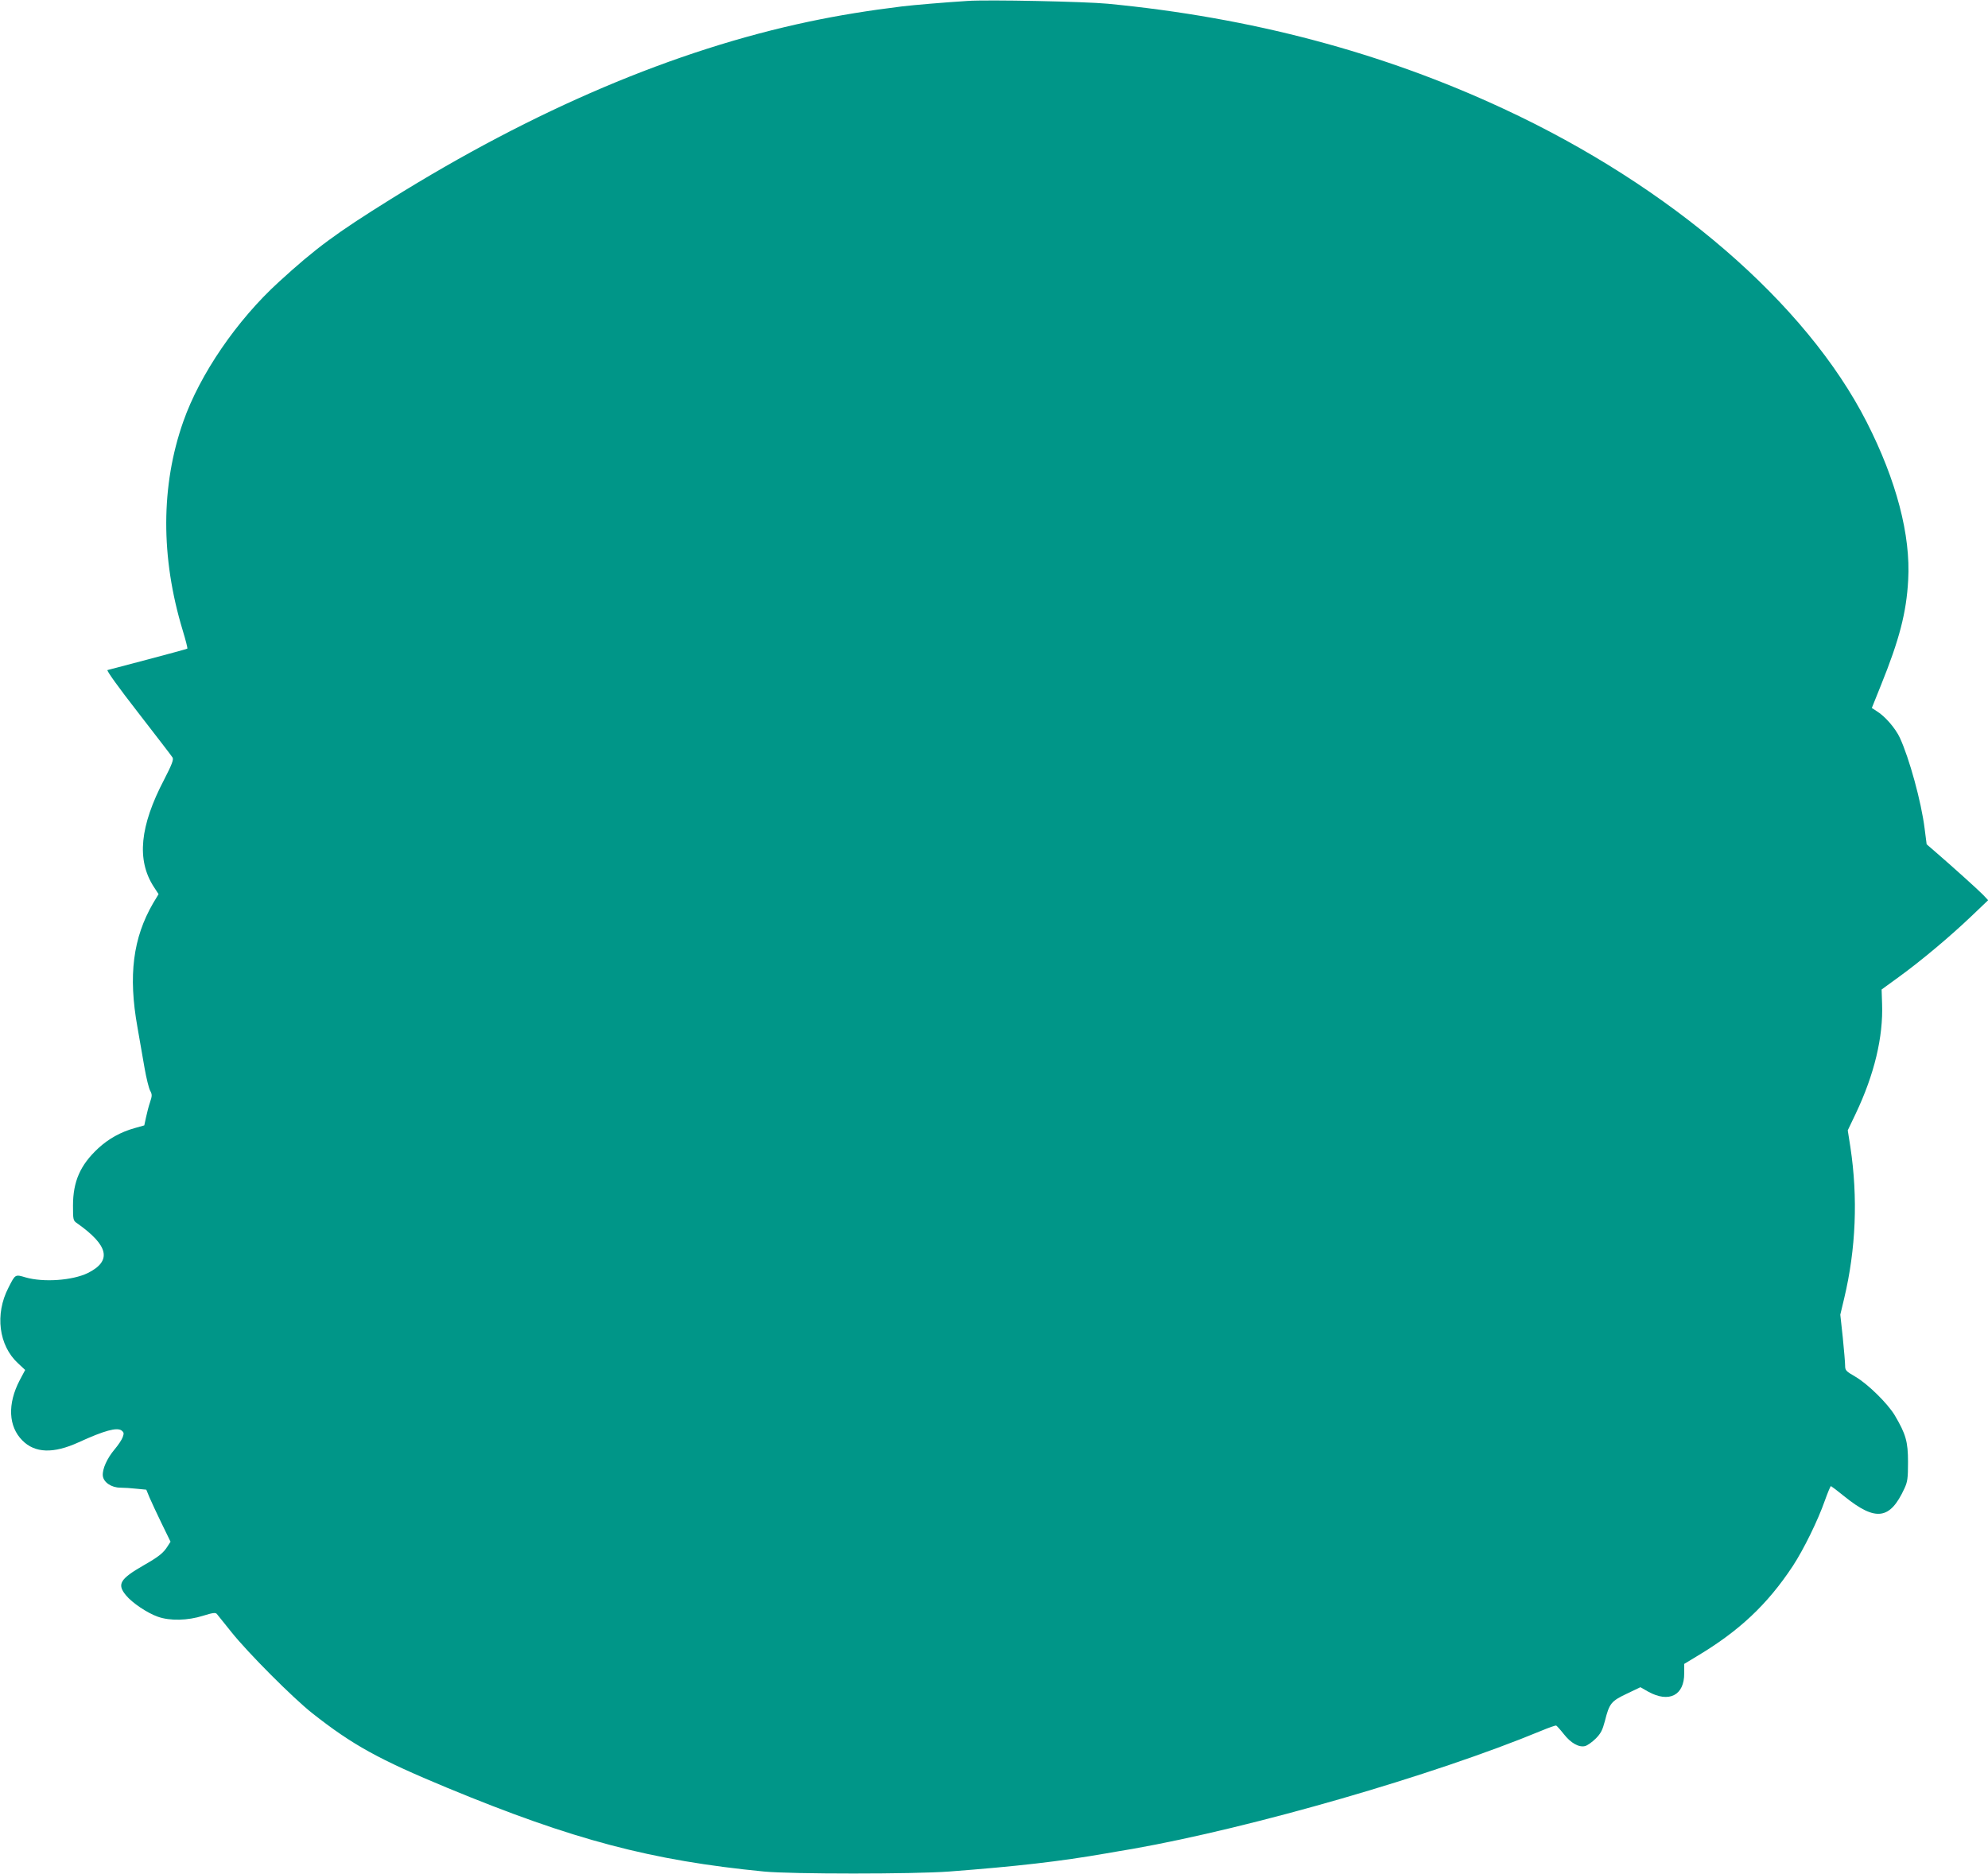 <?xml version="1.0" standalone="no"?>
<!DOCTYPE svg PUBLIC "-//W3C//DTD SVG 20010904//EN"
 "http://www.w3.org/TR/2001/REC-SVG-20010904/DTD/svg10.dtd">
<svg version="1.0" xmlns="http://www.w3.org/2000/svg"
 width="1280pt" height="1207pt" viewBox="0 0 1280 1207"
 preserveAspectRatio="xMidYMid meet">
<g transform="translate(0,1207) scale(0.1,-0.1)"
fill="#009688" stroke="none">
<path d="M6230 12064 c-156 -10 -344 -26 -420 -35 -213 -26 -411 -58 -600 -98
-867 -183 -1768 -566 -2695 -1144 -353 -220 -483 -316 -719 -532 -270 -246
-509 -595 -616 -900 -145 -412 -146 -874 -4 -1343 19 -63 33 -116 30 -119 -2
-2 -116 -33 -252 -69 -137 -36 -255 -67 -262 -69 -7 -3 72 -113 199 -276 115
-149 215 -278 220 -287 8 -13 -4 -45 -54 -142 -157 -300 -178 -517 -68 -689
l32 -49 -35 -58 c-130 -224 -161 -466 -101 -799 14 -82 35 -201 46 -264 11
-63 27 -127 35 -143 14 -26 14 -34 0 -76 -9 -26 -20 -70 -26 -98 l-11 -51 -60
-17 c-91 -25 -170 -69 -237 -131 -115 -107 -162 -213 -162 -369 0 -91 1 -96
26 -113 204 -144 226 -243 69 -321 -99 -48 -285 -61 -400 -28 -68 20 -66 22
-111 -67 -88 -170 -62 -372 62 -486 l46 -43 -35 -66 c-80 -153 -73 -298 17
-388 81 -82 200 -86 362 -12 166 76 247 98 277 76 15 -12 16 -18 7 -43 -6 -17
-29 -51 -51 -77 -50 -59 -81 -129 -77 -171 4 -42 55 -77 113 -77 23 0 70 -3
105 -7 l62 -6 21 -51 c12 -28 47 -103 78 -167 l57 -117 -18 -28 c-27 -44 -57
-68 -155 -124 -153 -88 -173 -122 -114 -193 40 -49 137 -114 205 -138 78 -28
193 -25 291 6 61 19 80 22 89 12 6 -7 48 -59 94 -117 105 -132 395 -423 520
-522 260 -205 429 -298 870 -481 812 -336 1313 -468 2040 -539 174 -17 962
-17 1190 0 435 33 715 65 1013 117 48 8 124 22 170 29 769 136 1937 473 2632
761 48 20 91 35 95 33 4 -2 26 -26 48 -54 46 -59 98 -88 138 -78 15 4 46 26
68 48 33 33 44 55 59 112 29 115 40 129 141 177 l88 42 49 -28 c135 -75 234
-25 233 118 l0 60 81 49 c273 163 454 333 618 581 70 107 162 294 207 423 18
50 35 92 39 92 3 -1 42 -30 86 -66 202 -163 294 -151 387 51 20 43 23 66 23
170 0 132 -14 180 -86 302 -47 77 -172 200 -252 247 -62 36 -67 41 -67 73 0
18 -7 100 -15 180 l-16 147 25 105 c76 319 89 649 40 974 l-17 108 52 109
c119 251 177 492 169 707 l-3 91 110 80 c145 105 334 264 468 392 l108 103
-33 35 c-31 32 -194 179 -312 281 l-51 44 -13 101 c-21 171 -99 455 -160 586
-28 60 -96 139 -148 170 l-32 21 59 147 c118 292 164 468 175 676 17 289 -76
643 -267 1018 -390 765 -1261 1517 -2337 2017 -781 364 -1625 588 -2550 677
-147 14 -772 27 -902 18z"/>
</g>
</svg>
